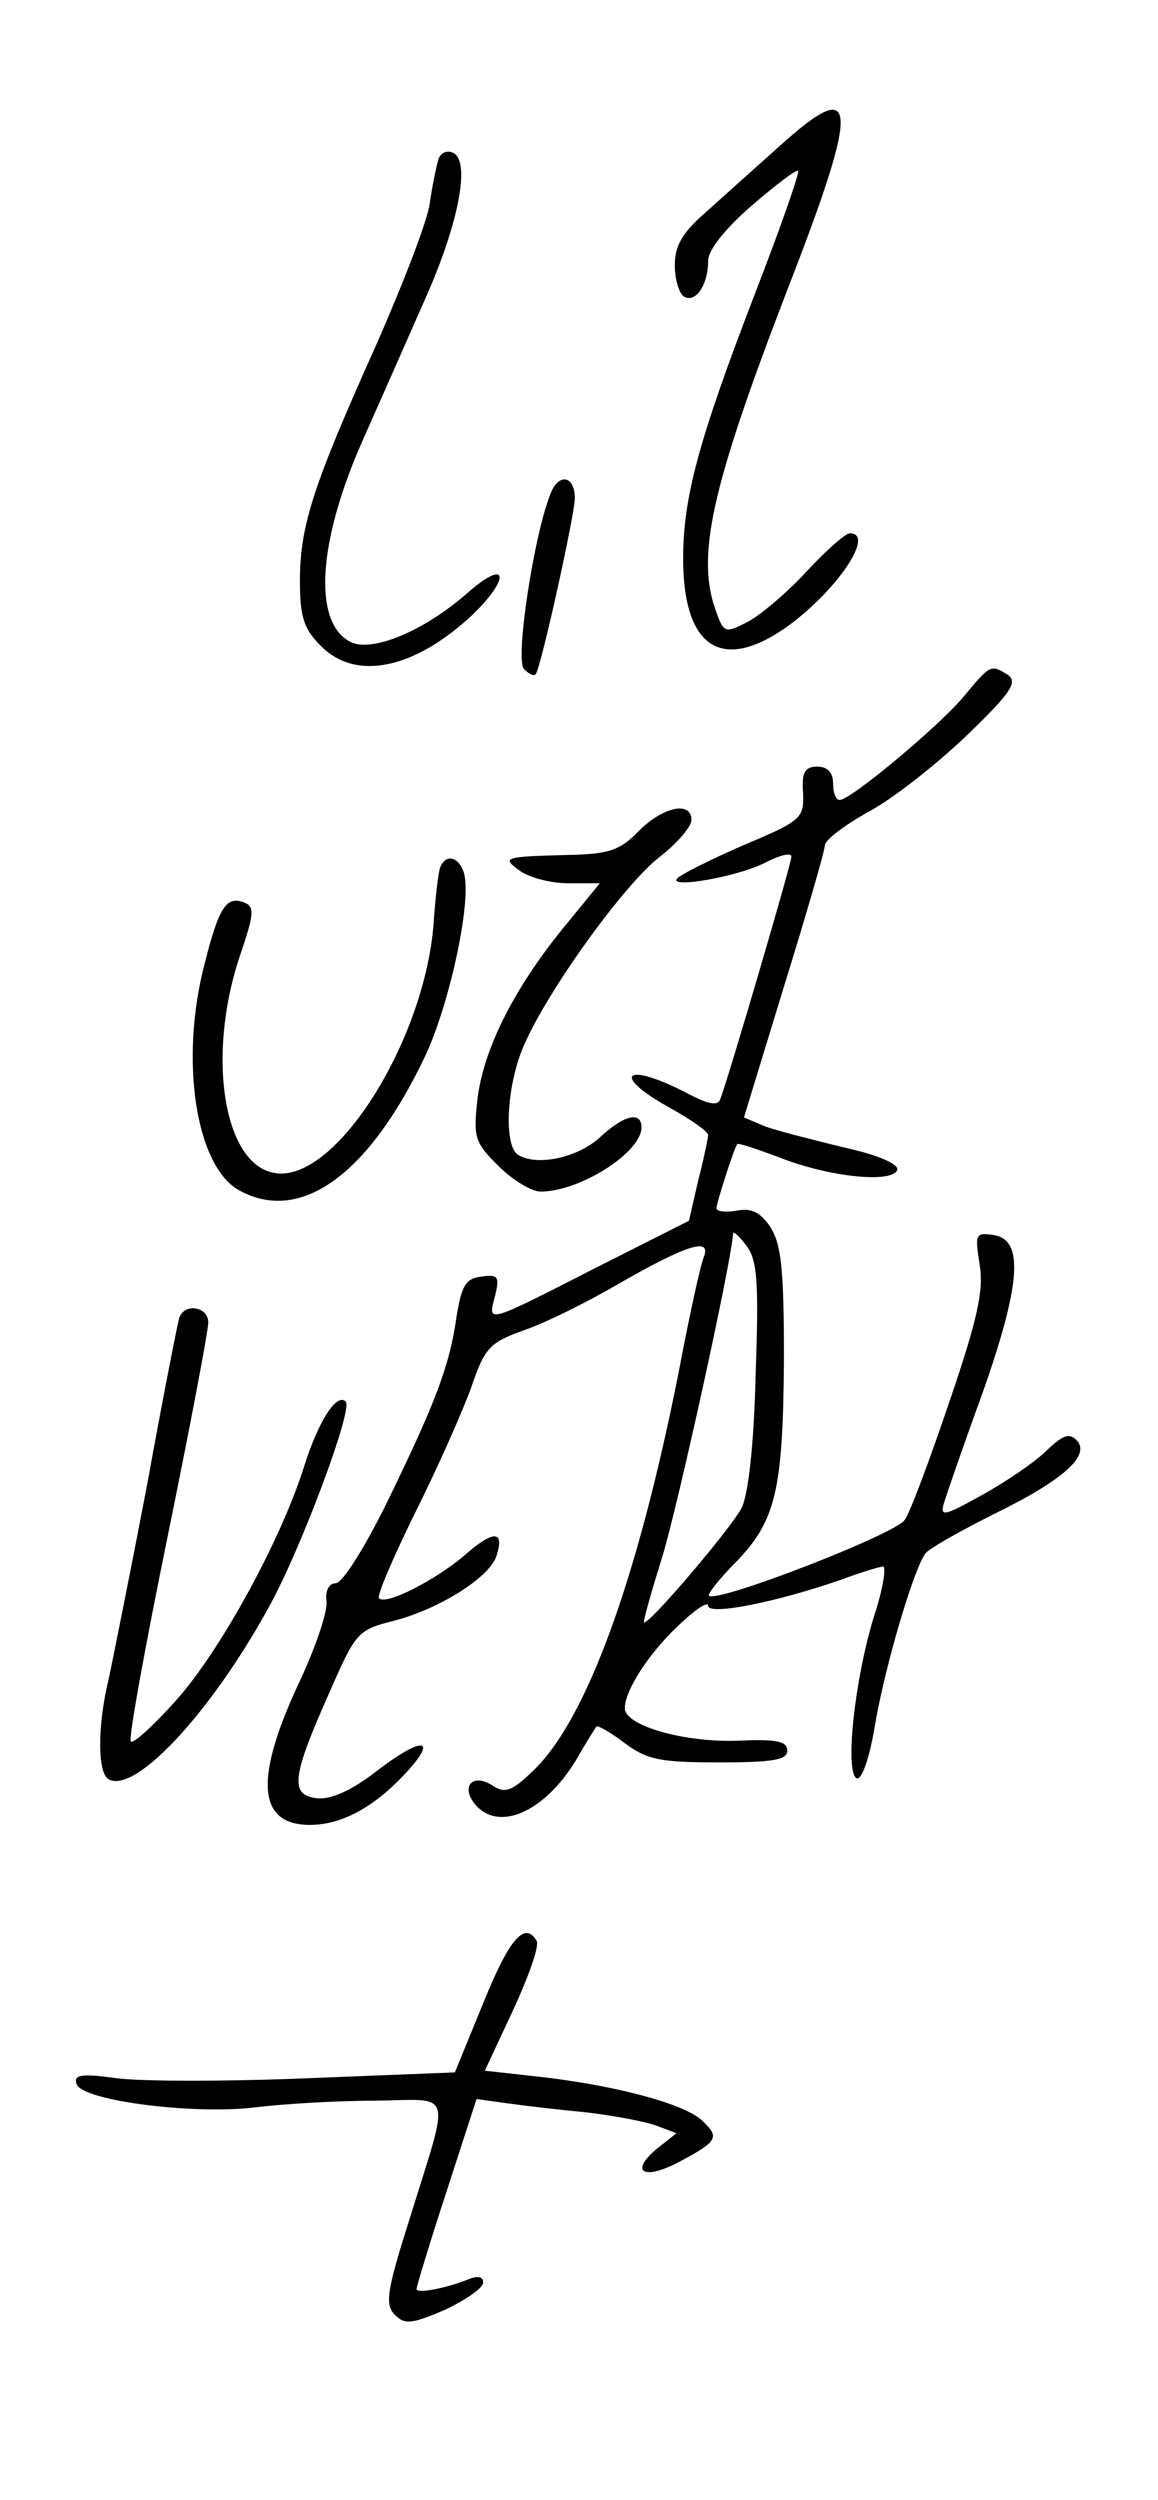<?xml version="1.0" standalone="no"?>
<!DOCTYPE svg PUBLIC "-//W3C//DTD SVG 20010904//EN"
 "http://www.w3.org/TR/2001/REC-SVG-20010904/DTD/svg10.dtd">
<svg version="1.0" xmlns="http://www.w3.org/2000/svg"
 width="139pt" height="300pt" viewBox="0 0 139 300"
 preserveAspectRatio="xMidYMid meet">
<g transform="translate(0,300) scale(0.1,-0.1)"
fill="#000000" stroke="none">
<path d="M935 2824 c-27 -24 -67 -60 -87 -78 -29 -25 -38 -41 -38 -64 0 -17 5
-34 11 -38 14 -8 29 14 29 43 0 13 20 38 52 66 29 25 54 44 56 42 2 -2 -21
-68 -52 -148 -67 -174 -86 -244 -86 -317 0 -106 45 -137 122 -84 60 42 110
114 78 114 -5 0 -29 -21 -52 -46 -23 -25 -55 -52 -70 -60 -27 -14 -29 -14 -38
11 -25 66 -7 148 85 387 88 226 86 259 -10 172z"/>
<path d="M526 2808 c-2 -7 -7 -30 -10 -51 -2 -20 -32 -97 -64 -170 -76 -169
-92 -218 -92 -284 0 -44 5 -58 25 -78 42 -43 113 -28 183 38 45 44 41 67 -5
27 -53 -47 -117 -74 -143 -60 -45 24 -38 122 16 243 20 45 54 122 76 172 40
91 53 164 31 172 -7 3 -15 -1 -17 -9z"/>
<path d="M661 2408 c-20 -49 -43 -200 -32 -211 6 -6 12 -9 14 -6 6 6 47 192
47 211 0 27 -19 31 -29 6z"/>
<path d="M1155 2162 c-31 -36 -134 -122 -147 -122 -5 0 -8 9 -8 20 0 13 -7 20
-19 20 -15 0 -19 -7 -17 -32 1 -30 -2 -33 -71 -62 -39 -17 -75 -35 -80 -40
-12 -13 75 2 108 20 16 8 29 11 29 6 0 -8 -74 -260 -85 -290 -3 -10 -14 -8
-44 8 -73 37 -87 19 -16 -20 25 -14 45 -28 45 -32 0 -3 -5 -28 -12 -55 l-11
-48 -109 -55 c-137 -70 -132 -68 -124 -36 6 24 4 27 -16 24 -19 -2 -24 -11
-30 -48 -8 -58 -25 -103 -83 -222 -27 -55 -54 -98 -62 -98 -8 0 -13 -9 -11
-22 1 -13 -13 -54 -31 -93 -56 -118 -53 -175 11 -175 37 0 75 20 112 59 43 45
25 49 -30 7 -32 -25 -57 -36 -74 -34 -32 4 -30 25 15 126 32 73 34 76 78 87
54 14 115 52 123 78 10 31 -4 31 -39 0 -34 -29 -94 -60 -102 -51 -3 3 17 49
44 104 27 54 57 122 67 150 16 47 22 53 64 68 26 9 76 34 112 55 80 46 112 57
103 33 -4 -9 -18 -73 -31 -142 -49 -246 -110 -414 -174 -475 -26 -25 -34 -28
-50 -17 -23 14 -37 -2 -20 -23 28 -34 83 -10 121 52 12 21 24 40 25 41 1 2 17
-7 34 -20 27 -20 43 -23 113 -23 65 0 82 3 82 14 0 12 -14 14 -61 12 -63 -2
-134 18 -134 39 0 21 28 65 64 99 20 19 36 30 36 24 0 -12 81 4 159 31 24 9
47 16 51 16 4 0 0 -27 -11 -60 -23 -75 -35 -185 -21 -194 6 -3 15 21 22 62 12
72 47 190 61 208 5 6 42 27 82 47 84 41 117 71 99 89 -9 9 -17 5 -36 -13 -13
-13 -48 -37 -77 -53 -45 -25 -51 -27 -46 -10 3 10 24 71 47 134 46 131 49 183
12 188 -21 3 -22 1 -16 -36 5 -31 -3 -66 -36 -163 -23 -68 -47 -133 -54 -143
-11 -17 -225 -100 -235 -91 -2 2 13 21 33 41 47 49 56 85 57 243 0 107 -3 137
-16 158 -12 18 -23 24 -41 20 -13 -2 -24 -1 -24 3 0 6 21 72 25 77 0 2 24 -6
53 -17 60 -23 133 -30 139 -14 2 7 -23 18 -64 27 -37 9 -80 20 -94 25 l-26 11
48 157 c27 87 49 163 49 169 0 7 23 24 51 40 29 15 81 56 118 91 54 52 63 65
51 74 -21 13 -21 13 -55 -28z m-248 -812 c-2 -85 -9 -145 -17 -160 -14 -26
-112 -141 -117 -137 -1 2 9 37 22 79 18 58 83 353 85 388 0 3 8 -4 16 -15 13
-17 15 -43 11 -155z"/>
<path d="M767 2003 c-23 -24 -37 -28 -85 -29 -78 -2 -80 -3 -58 -19 11 -8 37
-15 58 -15 l38 0 -45 -55 c-59 -73 -95 -145 -102 -205 -5 -45 -3 -51 25 -79
17 -17 40 -31 51 -31 47 0 121 47 121 77 0 20 -21 15 -50 -12 -26 -24 -75 -35
-98 -21 -18 11 -14 86 8 134 30 67 119 190 161 223 22 17 39 37 39 45 0 23
-34 16 -63 -13z"/>
<path d="M528 1958 c-2 -7 -5 -33 -7 -58 -7 -141 -115 -317 -189 -308 -63 7
-85 139 -44 261 17 50 18 59 5 64 -21 8 -30 -5 -47 -72 -31 -117 -11 -246 42
-274 74 -40 156 21 223 163 30 65 57 192 45 221 -7 18 -22 20 -28 3z"/>
<path d="M215 1418 c-2 -7 -20 -98 -39 -203 -20 -104 -41 -209 -46 -232 -13
-54 -13 -110 0 -118 31 -19 122 78 192 205 39 70 102 239 93 248 -11 11 -33
-24 -50 -78 -28 -89 -101 -222 -154 -281 -27 -30 -51 -52 -54 -49 -3 3 17 113
44 245 27 132 49 248 49 258 0 19 -29 24 -35 5z"/>
<path d="M580 596 l-34 -83 -176 -7 c-97 -4 -200 -4 -230 0 -43 6 -52 4 -48
-7 6 -20 141 -37 214 -28 33 4 97 8 143 8 97 1 92 18 42 -144 -27 -85 -29
-101 -17 -113 12 -12 20 -11 60 6 25 12 46 26 46 33 0 7 -7 8 -17 4 -27 -11
-63 -18 -63 -12 0 3 16 56 36 117 l36 111 36 -5 c21 -3 64 -8 96 -11 33 -4 71
-11 84 -16 l24 -9 -24 -19 c-33 -28 -15 -38 28 -15 45 24 48 29 28 48 -19 20
-99 42 -190 53 l-72 8 34 73 c19 41 32 78 28 83 -14 24 -33 2 -64 -75z"/>
</g>
</svg>
